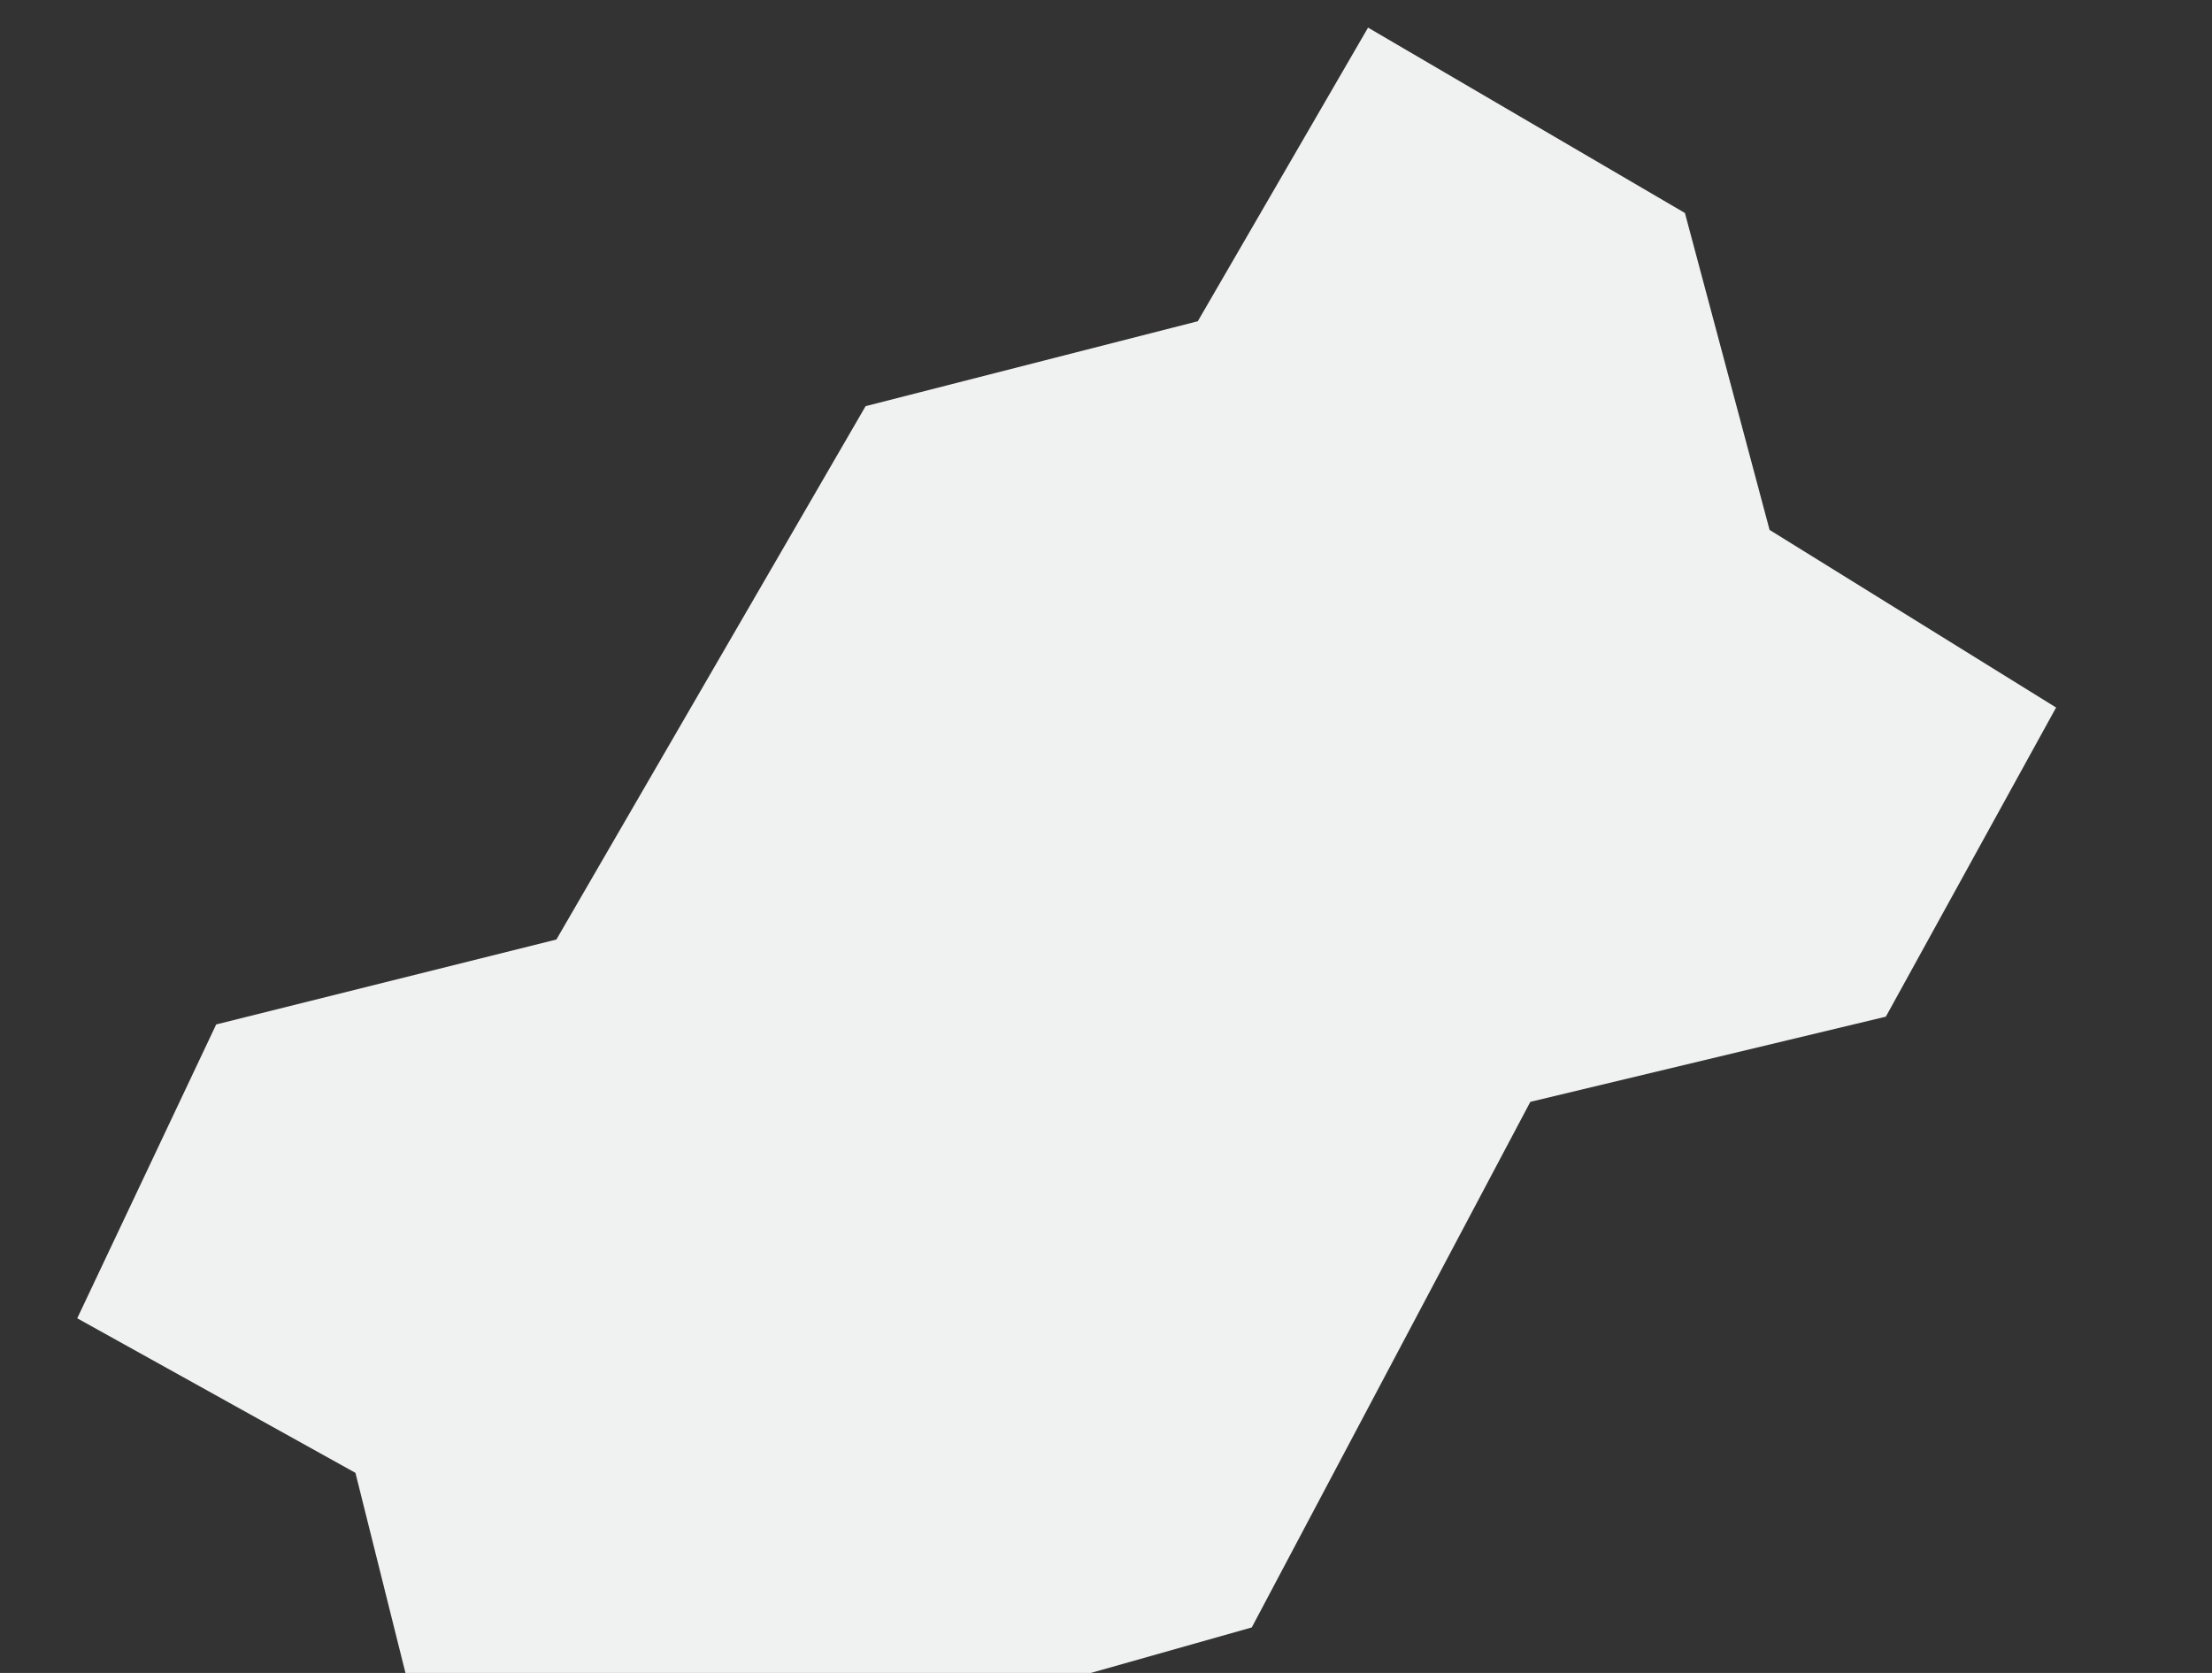 <svg xmlns="http://www.w3.org/2000/svg" xmlns:xlink="http://www.w3.org/1999/xlink" width="509" height="385" viewBox="0 0 509 385">
  <rect x="0" y="0" width="509" height="385" fill="#333333" stroke="none"/>
  <defs>
    <clipPath id="clip-path">
      <rect id="Rectangle_3516" data-name="Rectangle 3516" width="509" height="385" transform="translate(1226.933 2156)" fill="#f0f2f1" stroke="#707070" stroke-width="1"/>
    </clipPath>
  </defs>
  <g id="Mask_Group_3239" data-name="Mask Group 3239" transform="translate(-1226.933 -2156)" clip-path="url(#clip-path)">
    <path id="Path_47881" data-name="Path 47881" d="M3677.9,301.922l31.975-67.624,78.283-19.544,71.151-122.74,76.444-19.545L3974.927,4.9l72.915,42.663,19.479,72.929,65.931,40.876-39.176,71.142-81.807,19.6-64.1,120.953-81.732,23.118-25,56.9-79.968-37.358-19.554-78.234Z" transform="translate(-2433.193 2157.456)" fill="#f0f2f1" fill-rule="evenodd"/>
  </g>
</svg>
